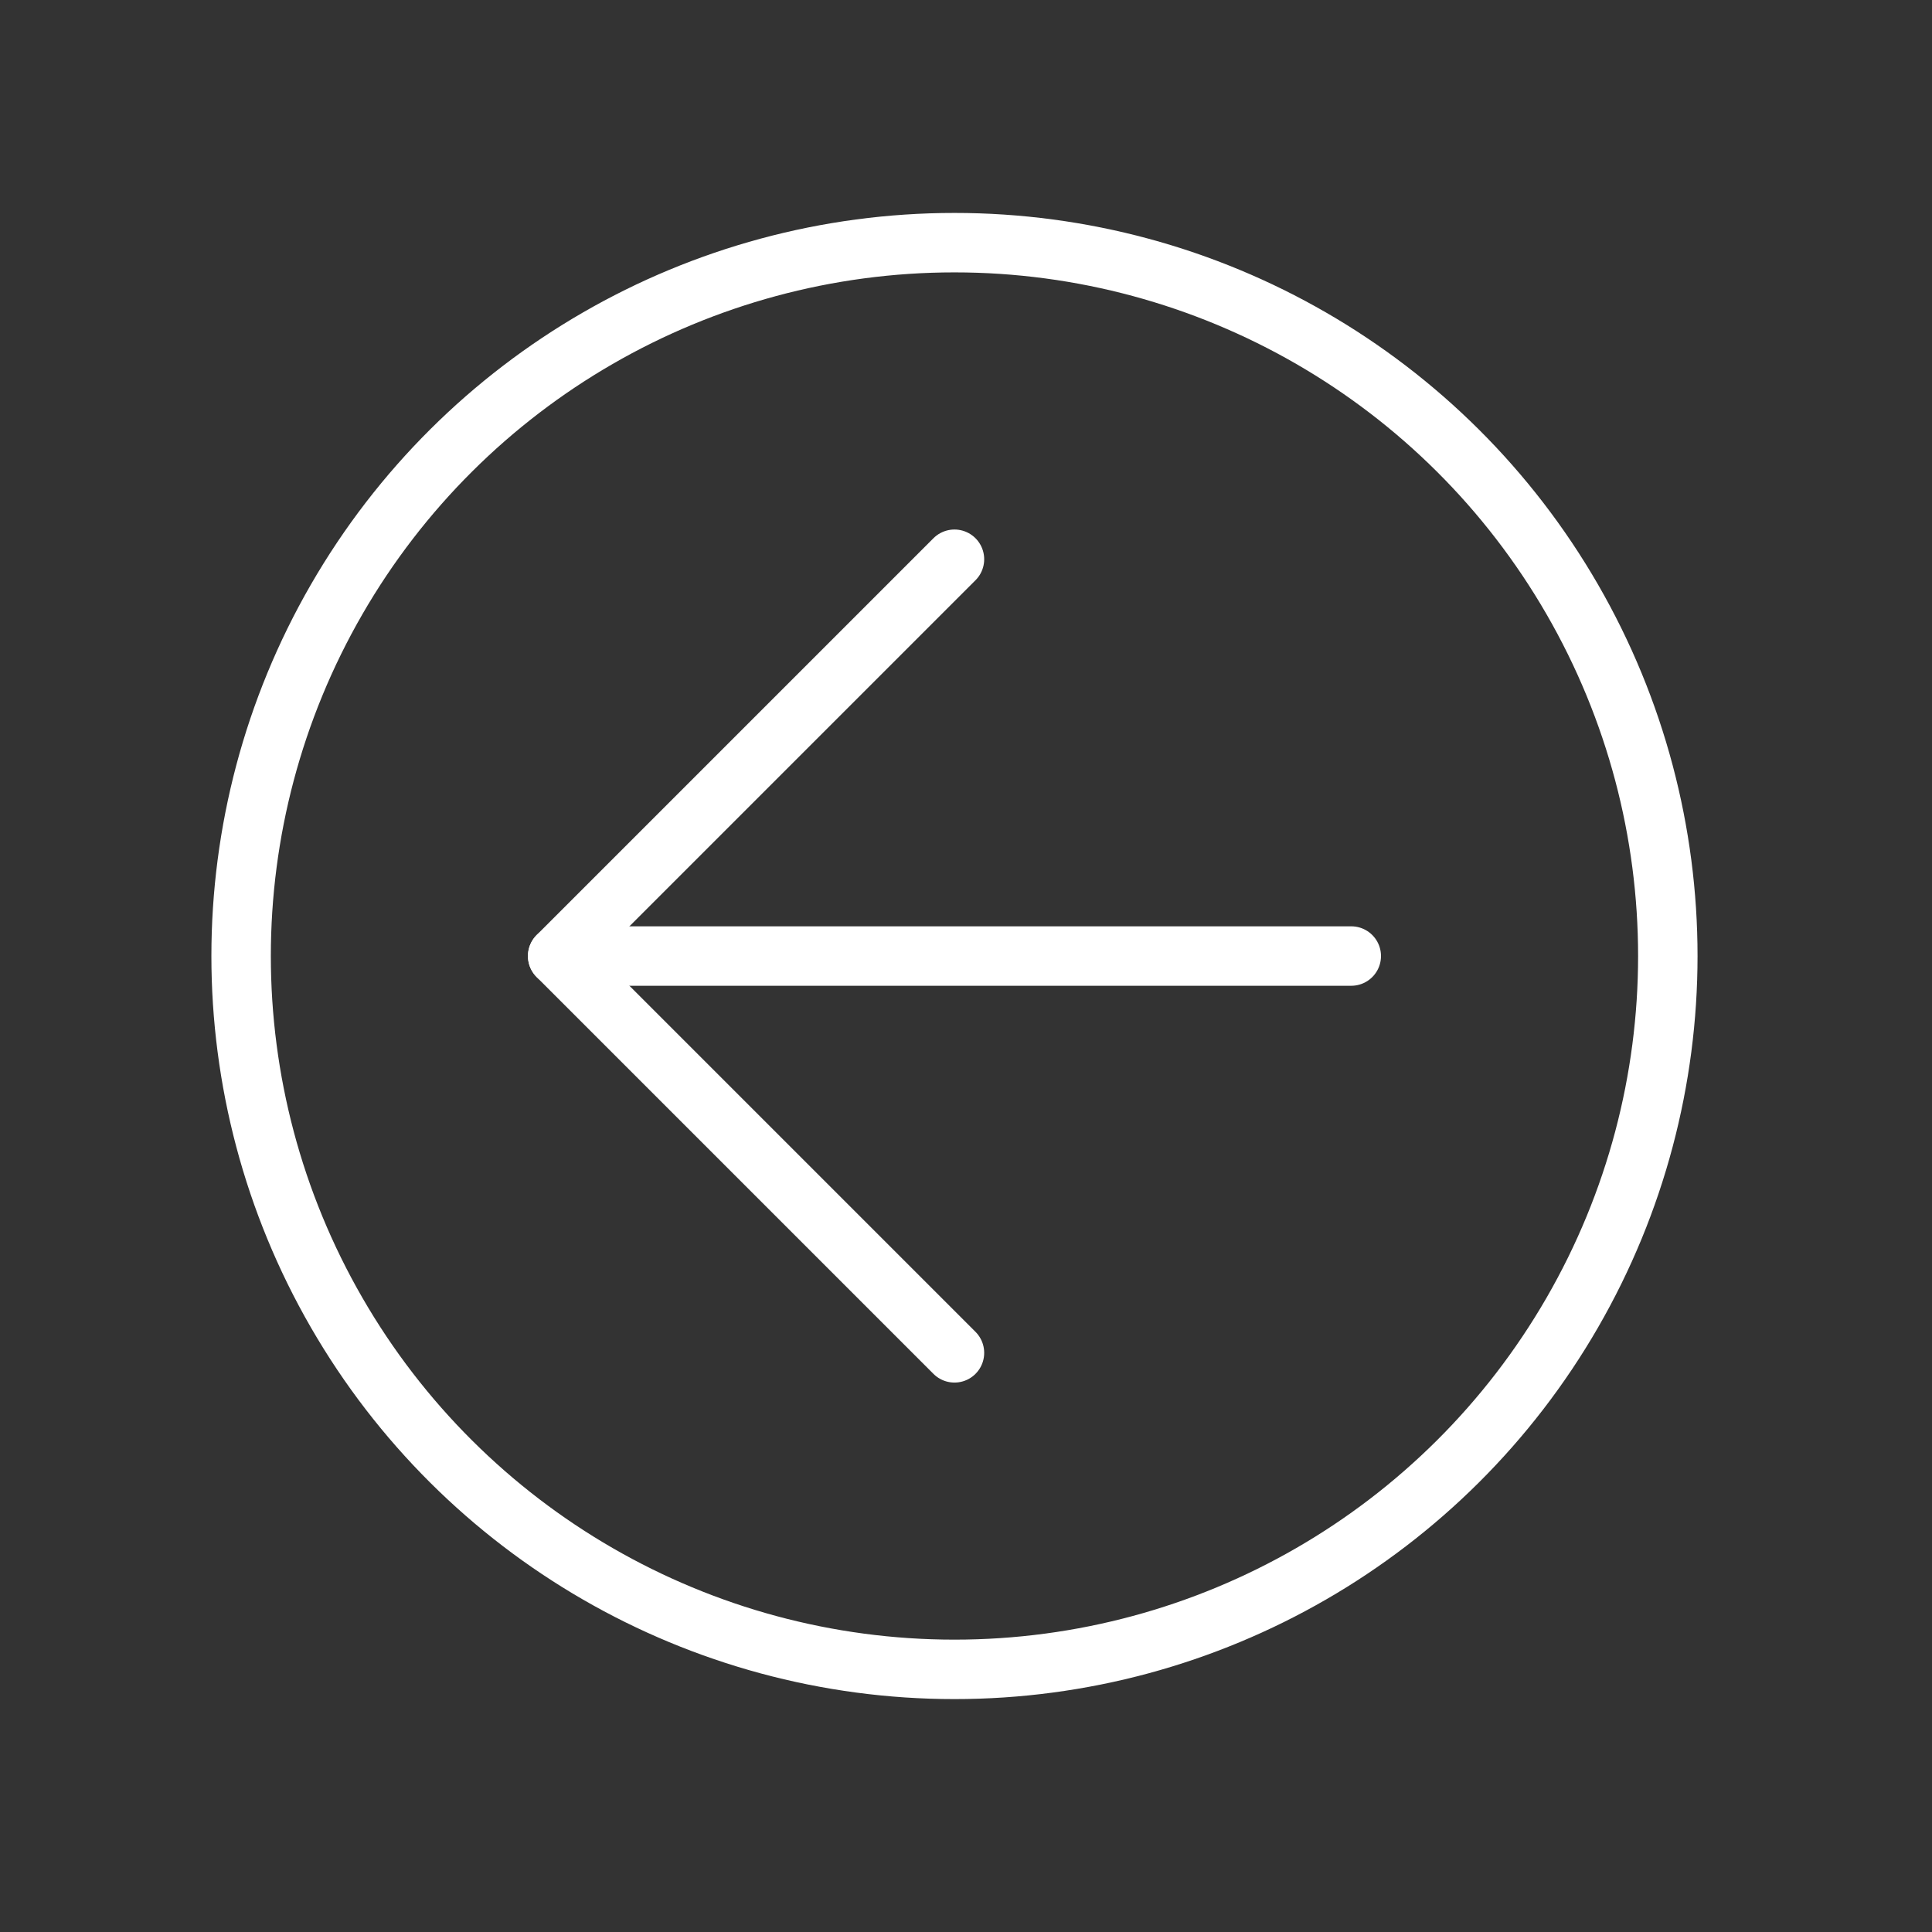<svg width="65" height="65" viewBox="0 0 65 65" fill="none" xmlns="http://www.w3.org/2000/svg">
<rect x="0" y="0" width="65" height="65" fill="#333333" stroke="none"/>
<path d="M45.462 32.165H18.762" stroke="white" stroke-width="2" stroke-linecap="round" stroke-linejoin="round"/>
<path d="M32.112 45.515L18.762 32.165L32.112 18.815" stroke="white" stroke-width="2" stroke-linecap="round" stroke-linejoin="round"/>
<circle cx="32.112" cy="32.164" r="24" transform="rotate(-90 32.112 32.164)" stroke="white" stroke-width="2"/>
</svg>
